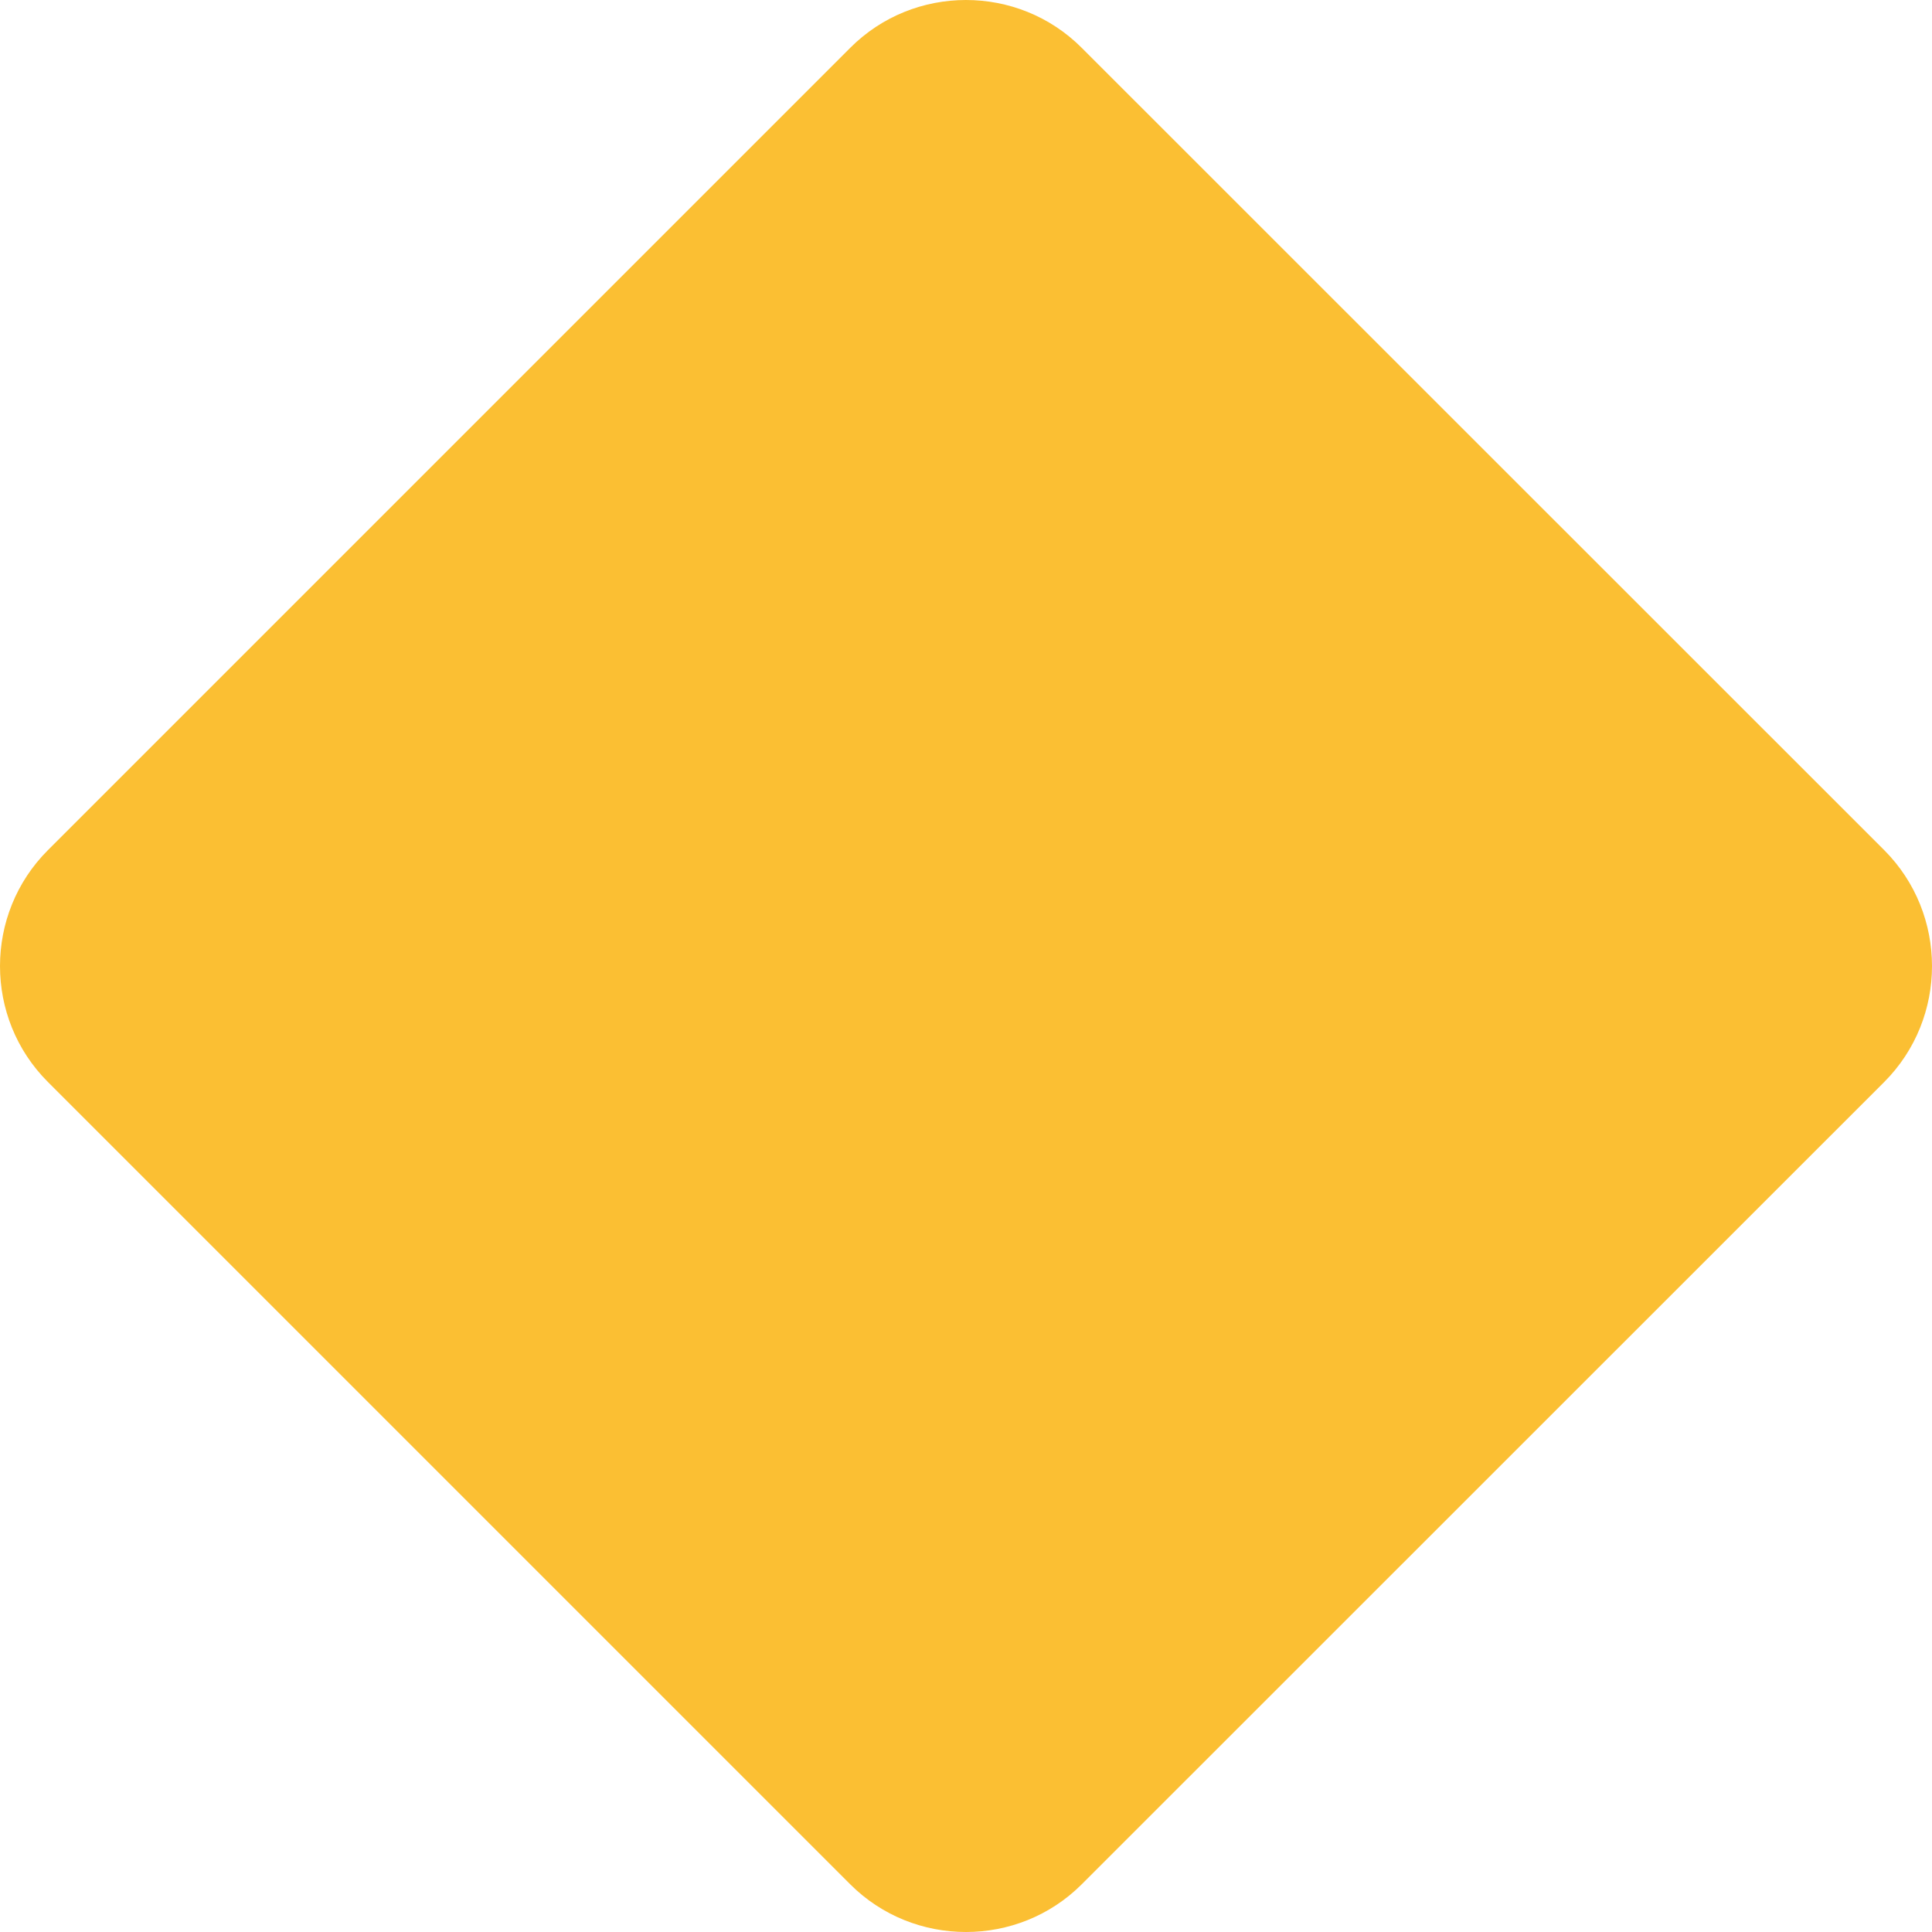 <?xml version="1.0" encoding="UTF-8"?> <svg xmlns="http://www.w3.org/2000/svg" width="337" height="337" viewBox="0 0 337 337" fill="none"> <path d="M328.675 148.299L188.692 8.35C177.593 -2.783 159.399 -2.783 148.299 8.35L8.35 148.299C-2.783 159.433 -2.783 177.593 8.35 188.726L148.299 328.675C159.399 339.775 177.593 339.775 188.692 328.675L328.675 188.726C339.775 177.593 339.775 159.433 328.675 148.299Z" fill="#FBBF33"></path> </svg> 
